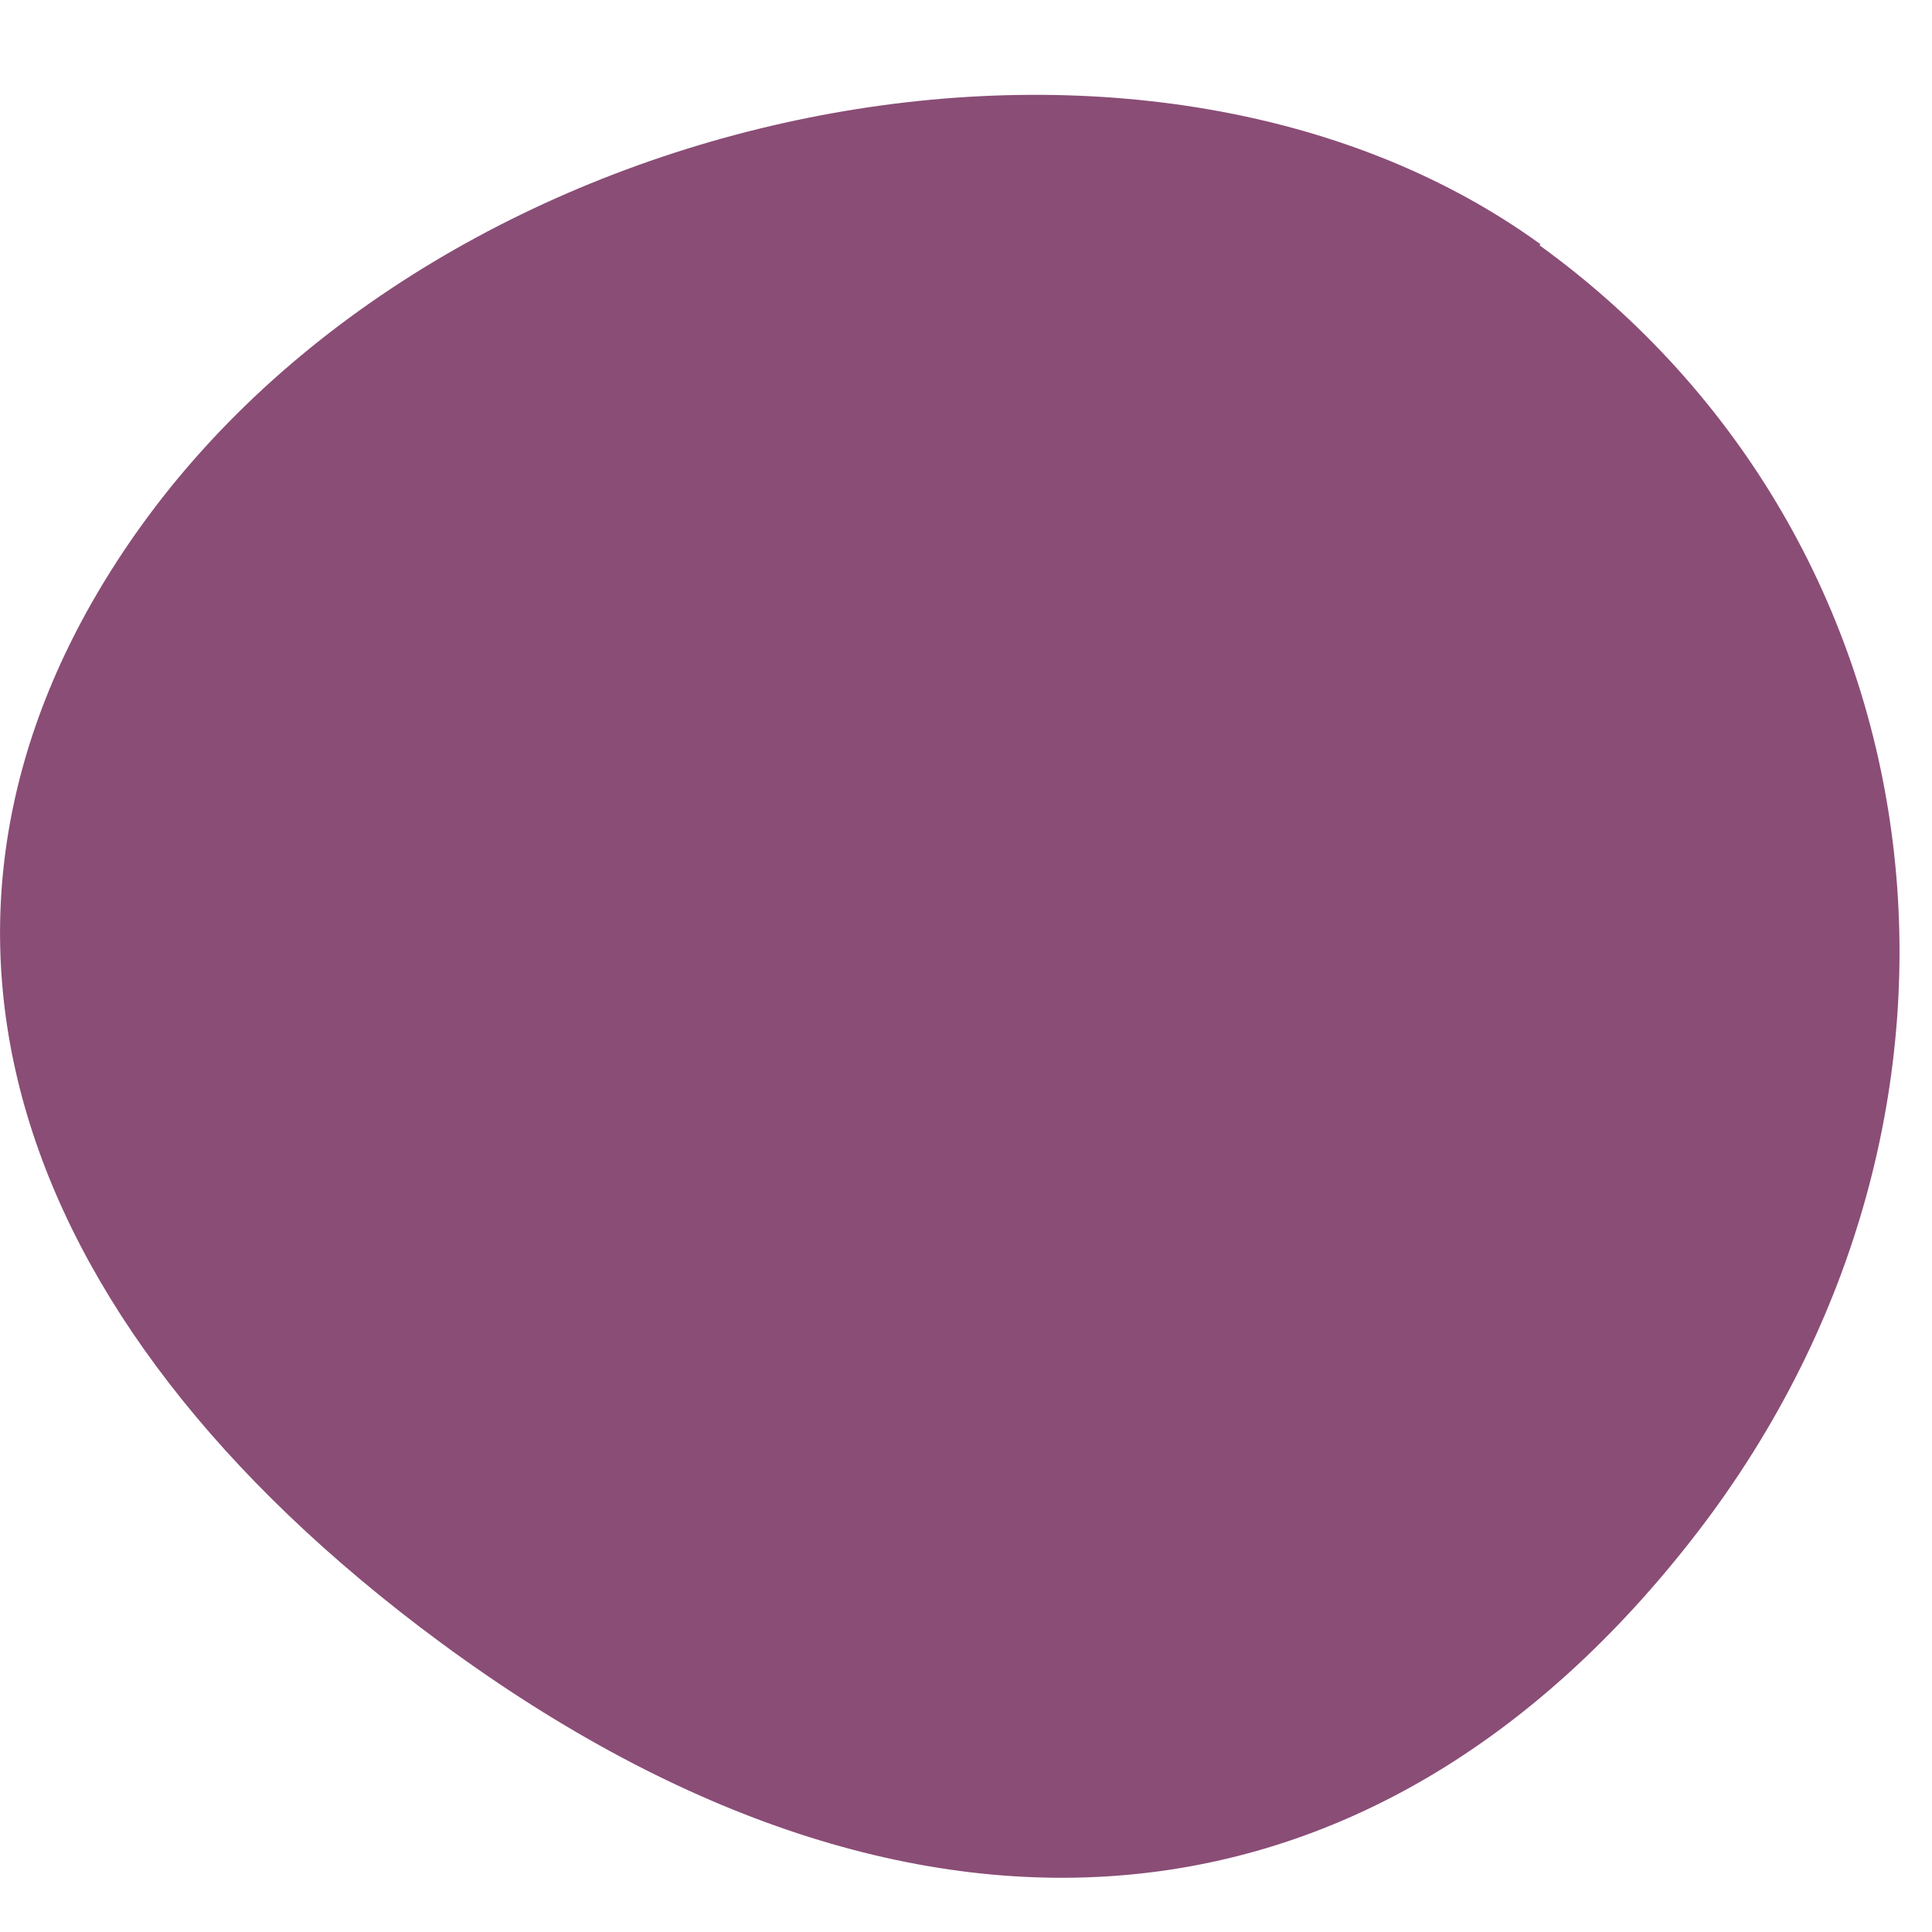 <svg width="19" height="19" viewBox="0 0 19 19" fill="none" xmlns="http://www.w3.org/2000/svg">
<path d="M15.15 2.402C11.271 -0.408 4.401 0.972 1.381 5.182C-1.169 8.742 -0.149 12.742 4.131 16.002C8.851 19.592 13.48 19.242 16.691 15.072C19.86 10.952 19.171 5.332 15.14 2.412L15.15 2.402Z" fill="#8A4D76"/>
</svg>
